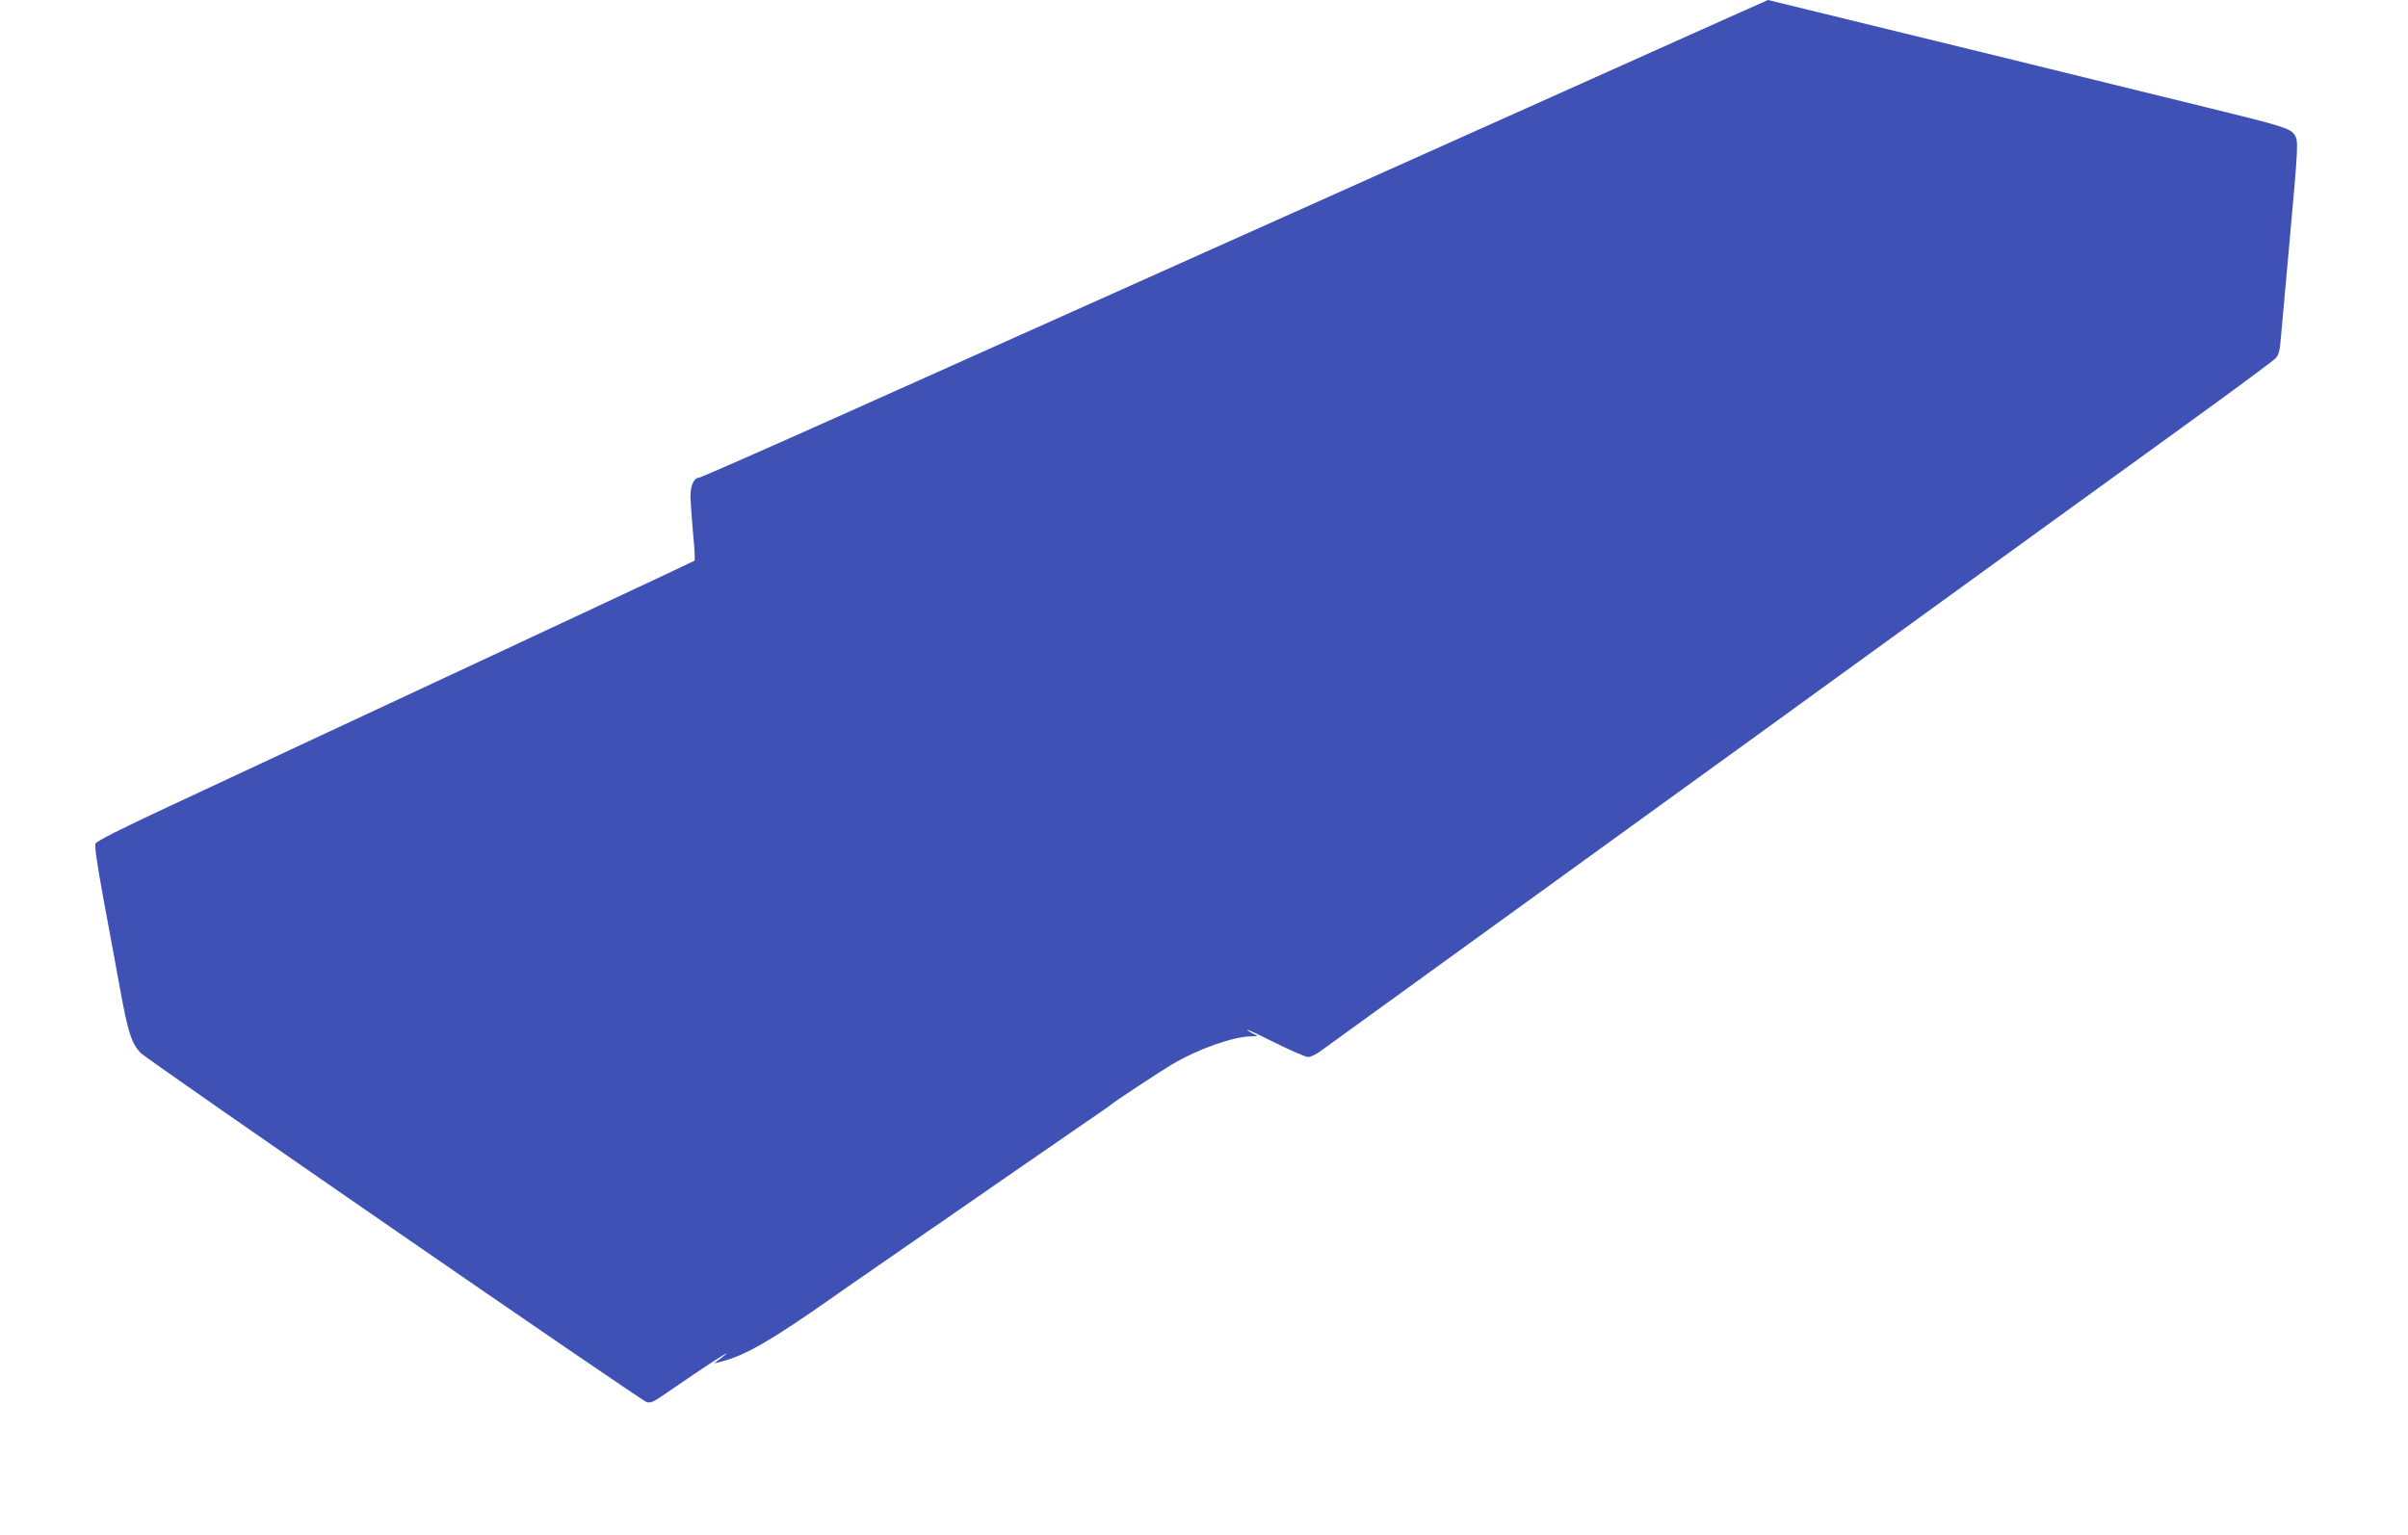<?xml version="1.0" standalone="no"?>
<!DOCTYPE svg PUBLIC "-//W3C//DTD SVG 20010904//EN"
 "http://www.w3.org/TR/2001/REC-SVG-20010904/DTD/svg10.dtd">
<svg version="1.0" xmlns="http://www.w3.org/2000/svg"
 width="1280pt" height="816pt" viewBox="0 0 1280 816"
 preserveAspectRatio="xMidYMid meet">
<g transform="translate(0,816) scale(0.1,-0.1)"
fill="#3f51b5" stroke="none">
<path d="M8585 7796 c-783 -351 -2625 -1177 -4128 -1850 -400 -179 -734 -326
-742 -326 -26 0 -45 -42 -45 -100 1 -30 7 -118 14 -195 8 -77 11 -143 8 -146
-6 -5 -915 -430 -2786 -1303 -264 -123 -391 -187 -398 -201 -6 -14 7 -103 42
-295 28 -151 69 -371 90 -488 41 -221 58 -276 106 -329 32 -35 2656 -1846
2692 -1858 18 -5 37 2 80 32 244 169 430 288 304 194 l-27 -20 40 10 c126 32
262 110 595 344 25 17 74 52 110 77 36 24 94 65 130 90 36 24 94 65 130 90 36
24 94 65 130 90 36 24 97 66 135 93 39 27 98 68 133 92 34 24 91 63 127 88 36
25 94 65 130 90 36 25 93 64 128 88 57 40 161 111 277 191 25 17 47 33 50 36
12 12 251 169 317 209 141 84 328 150 425 151 l33 1 -27 15 c-16 8 -28 17 -28
19 0 3 67 -29 150 -70 82 -41 160 -75 173 -75 13 0 41 13 63 29 21 15 300 217
619 448 606 438 2809 2033 3310 2397 160 115 479 347 710 514 231 167 430 315
441 327 17 18 23 42 28 106 4 46 25 281 47 521 46 509 47 530 26 561 -22 34
-63 47 -447 141 -190 47 -457 112 -595 146 -137 34 -359 88 -492 121 -634 155
-746 182 -995 243 -147 36 -269 66 -270 66 -2 0 -367 -164 -813 -364z"/>
</g>
</svg>
